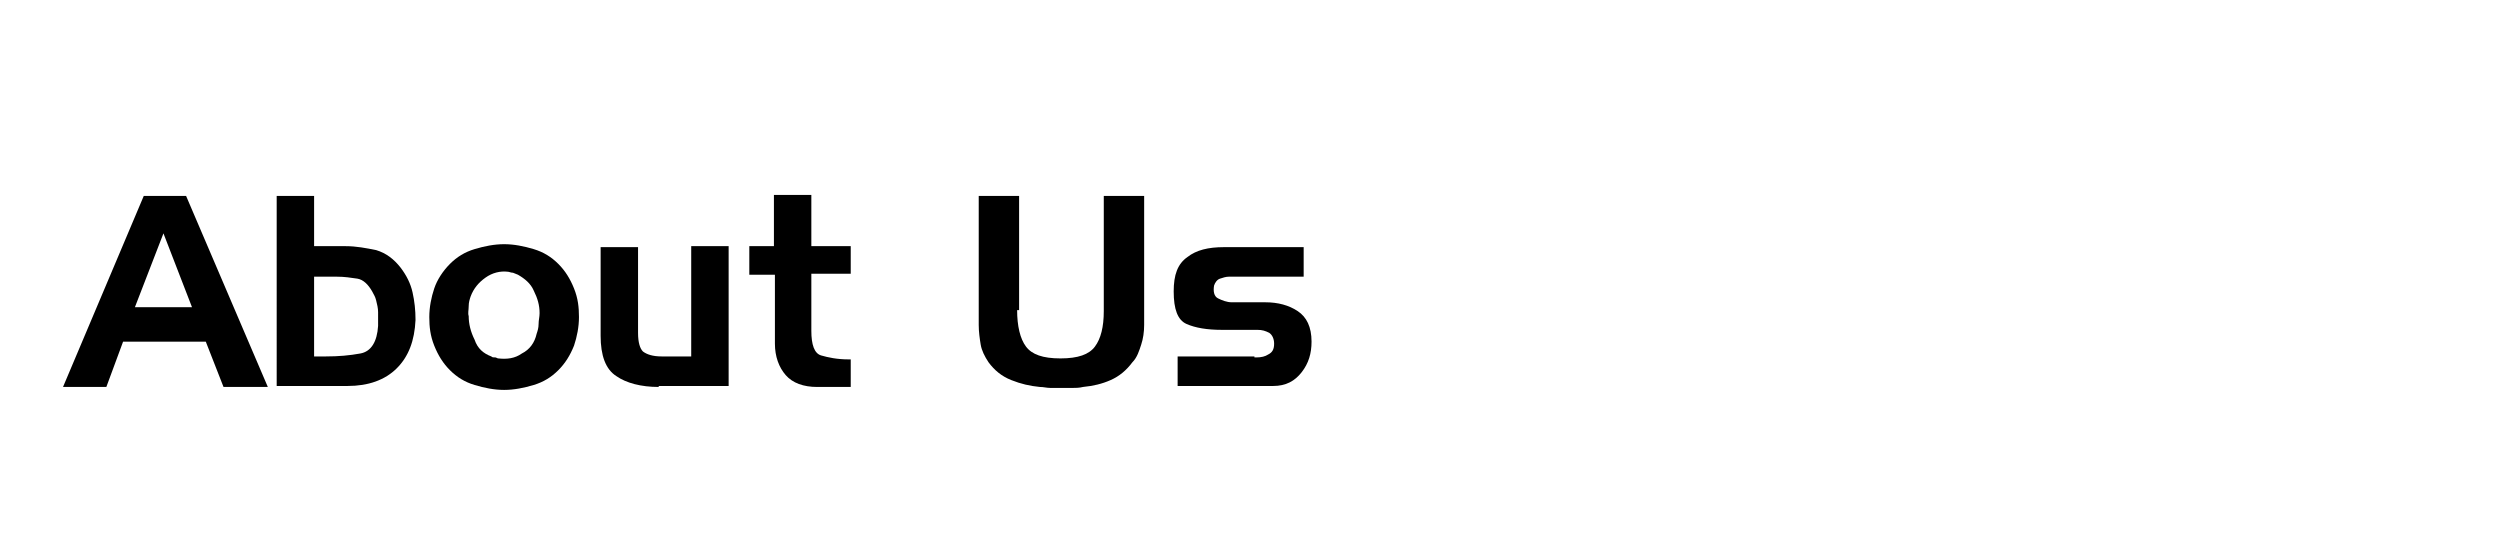 <?xml version="1.0" encoding="utf-8"?>
<!-- Generator: Adobe Illustrator 18.1.1, SVG Export Plug-In . SVG Version: 6.00 Build 0)  -->
<!DOCTYPE svg PUBLIC "-//W3C//DTD SVG 1.1//EN" "http://www.w3.org/Graphics/SVG/1.1/DTD/svg11.dtd">
<svg version="1.1" xmlns="http://www.w3.org/2000/svg" xmlns:xlink="http://www.w3.org/1999/xlink" x="0px" y="0px"
	 viewBox="0 0 253.9 54.5" enable-background="new 0 0 253.9 54.5" xml:space="preserve">
<g id="Layer_1" display="none">
	<g display="inline">
		<path fill="#666666" d="M2.5,17.2v-4.5h22.1v4.5h-8.3v21.1h-5.6V17.2H2.5z"/>
		<path fill="#666666" d="M40.5,12.7c0.3,0,0.5,0,0.8,0c0.3,0,0.5,0,0.8,0c1,0,1.9,0.2,2.9,0.5c0.9,0.3,1.8,0.7,2.5,1.5
			c0.6,0.6,1.1,1.3,1.4,2.2c0.3,0.8,0.5,1.7,0.6,2.6c0,0.2,0,0.3,0,0.5c0,0.2,0,0.3,0,0.5c0,1.8-0.4,3.3-1.2,4.6
			c-0.8,1.3-2.2,2.2-3.9,2.6l6.4,10.7h-6.1L39,28.2h-6.4v10.1h-5.4V12.7H40.5z M39.3,17.3h-6.6v6.5h6.6c0,0,0.1,0,0.1,0
			c0,0,0.1,0,0.1,0c1.1,0,2.2-0.2,3.1-0.5c0.9-0.3,1.4-1.3,1.4-2.7c0-1.5-0.5-2.4-1.5-2.7C41.6,17.4,40.5,17.3,39.3,17.3L39.3,17.3z
			"/>
		<path fill="#666666" d="M67.1,12.7L78,38.3h-6l-2.4-6.1H58.5l-2.3,6.1h-5.7l10.8-25.6H67.1z M60.3,27.6h7.6L64,17.8L60.3,27.6z"/>
		<path fill="#666666" d="M85.3,19.6c-0.8,1.7-1.2,3.7-1.2,5.9c0,0.4,0,0.8,0,1.2c0,0.4,0,0.8,0,1.2c0.1,0.8,0.2,1.6,0.5,2.4
			c0.2,0.8,0.6,1.5,1.2,2.1c0.6,0.6,1.2,1,2,1.2c0.7,0.2,1.5,0.2,2.3,0.2c0,0,0.1,0,0.2,0c0.1,0,0.1,0,0.2,0l8.8,0v4.5h-9.1
			c-1.5,0-2.8-0.1-4.2-0.4c-1.3-0.3-2.6-0.9-3.8-1.8c-1.4-1.2-2.4-2.6-3-4.3c-0.6-1.7-0.9-3.4-0.9-5.2c0-0.4,0-0.7,0-1.1
			c0-0.4,0-0.7,0.1-1.1c0.3-4,1.4-7,3.3-8.9c1.9-1.9,4.8-2.9,8.7-2.9l9,0v4.4h-8.8C87.8,17.1,86.1,18,85.3,19.6z"/>
	</g>
	<g display="inline">
		<path fill="#800000" d="M118.6,24.6l-1.6,1c-1.4-1.8-3.3-2.8-5.7-2.8c-1.9,0-3.5,0.6-4.8,1.9c-1.3,1.2-1.9,2.7-1.9,4.5
			c0,1.2,0.3,2.2,0.9,3.2c0.6,1,1.4,1.8,2.4,2.4s2.2,0.8,3.4,0.8c2.3,0,4.2-0.9,5.7-2.8l1.6,1.1c-0.8,1.1-1.8,2-3,2.6
			c-1.3,0.6-2.7,0.9-4.3,0.9c-2.5,0-4.6-0.8-6.2-2.4c-1.6-1.6-2.5-3.5-2.5-5.8c0-1.5,0.4-2.9,1.2-4.3c0.8-1.3,1.8-2.3,3.2-3.1
			c1.3-0.7,2.9-1.1,4.5-1.1c1,0,2.1,0.2,3,0.5c1,0.3,1.8,0.7,2.5,1.2C117.6,23.2,118.1,23.8,118.6,24.6z"/>
		<path fill="#800000" d="M138.3,21.3v15.8h-2v-2.7c-0.9,1-1.8,1.8-2.9,2.3c-1.1,0.5-2.2,0.8-3.5,0.8c-2.2,0-4.1-0.8-5.7-2.4
			s-2.4-3.6-2.4-5.9c0-2.3,0.8-4.2,2.4-5.8c1.6-1.6,3.5-2.4,5.8-2.4c1.3,0,2.5,0.3,3.5,0.8c1,0.6,2,1.4,2.8,2.5v-2.9H138.3z
			 M130.1,22.9c-1.1,0-2.2,0.3-3.1,0.8c-1,0.6-1.7,1.3-2.3,2.3s-0.8,2.1-0.8,3.2c0,1.1,0.3,2.2,0.9,3.2c0.6,1,1.3,1.8,2.3,2.4
			c1,0.6,2,0.8,3.1,0.8c1.1,0,2.2-0.3,3.2-0.8c1-0.6,1.8-1.3,2.3-2.3c0.5-1,0.8-2,0.8-3.2c0-1.8-0.6-3.4-1.8-4.6
			C133.4,23.5,131.9,22.9,130.1,22.9z"/>
		<path fill="#800000" d="M142.5,15.2h2v21.9h-2V15.2z"/>
		<path fill="#800000" d="M164.1,24.6l-1.6,1c-1.4-1.8-3.3-2.8-5.7-2.8c-1.9,0-3.5,0.6-4.8,1.9c-1.3,1.2-1.9,2.7-1.9,4.5
			c0,1.2,0.3,2.2,0.9,3.2c0.6,1,1.4,1.8,2.4,2.4c1,0.6,2.2,0.8,3.4,0.8c2.3,0,4.2-0.9,5.7-2.8l1.6,1.1c-0.8,1.1-1.8,2-3,2.6
			c-1.3,0.6-2.7,0.9-4.3,0.9c-2.5,0-4.6-0.8-6.2-2.4c-1.6-1.6-2.5-3.5-2.5-5.8c0-1.5,0.4-2.9,1.2-4.3c0.8-1.3,1.8-2.3,3.2-3.1
			c1.3-0.7,2.9-1.1,4.5-1.1c1,0,2.1,0.2,3,0.5s1.8,0.7,2.5,1.2C163.1,23.2,163.6,23.8,164.1,24.6z"/>
		<path fill="#800000" d="M167.8,21.3h2v7.4c0,1.8,0.1,3,0.3,3.7c0.3,1,0.8,1.7,1.7,2.3s1.8,0.8,2.9,0.8s2.1-0.3,2.9-0.8
			s1.3-1.3,1.6-2.2c0.2-0.6,0.3-1.9,0.3-3.9v-7.4h2.1v7.8c0,2.2-0.3,3.8-0.8,4.9c-0.5,1.1-1.3,2-2.3,2.6c-1,0.6-2.3,0.9-3.8,0.9
			s-2.8-0.3-3.9-0.9c-1-0.6-1.8-1.5-2.3-2.6c-0.5-1.1-0.8-2.8-0.8-5V21.3z"/>
		<path fill="#800000" d="M185.8,15.2h2v21.9h-2V15.2z"/>
		<path fill="#800000" d="M207.8,21.3v15.8h-2v-2.7c-0.9,1-1.8,1.8-2.9,2.3c-1.1,0.5-2.2,0.8-3.5,0.8c-2.2,0-4.1-0.8-5.7-2.4
			c-1.6-1.6-2.4-3.6-2.4-5.9c0-2.3,0.8-4.2,2.4-5.8c1.6-1.6,3.5-2.4,5.8-2.4c1.3,0,2.5,0.3,3.5,0.8c1,0.6,2,1.4,2.8,2.5v-2.9H207.8z
			 M199.7,22.9c-1.1,0-2.2,0.3-3.1,0.8c-1,0.6-1.7,1.3-2.3,2.3c-0.6,1-0.8,2.1-0.8,3.2c0,1.1,0.3,2.2,0.9,3.2c0.6,1,1.3,1.8,2.3,2.4
			c1,0.6,2,0.8,3.1,0.8c1.1,0,2.2-0.3,3.2-0.8c1-0.6,1.8-1.3,2.3-2.3c0.5-1,0.8-2,0.8-3.2c0-1.8-0.6-3.4-1.8-4.6
			C202.9,23.5,201.4,22.9,199.7,22.9z"/>
		<path fill="#800000" d="M214.1,15.5h2v5.9h3.2v1.8h-3.2v14h-2v-14h-2.8v-1.8h2.8V15.5z"/>
		<path fill="#800000" d="M229.9,20.9c2.4,0,4.5,0.9,6.1,2.6c1.5,1.6,2.2,3.5,2.2,5.7c0,2.2-0.8,4.1-2.3,5.8
			c-1.5,1.7-3.5,2.5-5.9,2.5c-2.4,0-4.4-0.8-5.9-2.5c-1.5-1.6-2.3-3.6-2.3-5.8c0-2.2,0.7-4.1,2.2-5.7
			C225.4,21.8,227.5,20.9,229.9,20.9z M229.9,22.9c-1.7,0-3.1,0.6-4.4,1.9c-1.2,1.2-1.8,2.8-1.8,4.5c0,1.1,0.3,2.2,0.8,3.2
			s1.3,1.8,2.2,2.3s2,0.8,3.1,0.8c1.1,0,2.2-0.3,3.1-0.8c0.9-0.5,1.7-1.3,2.2-2.3s0.8-2.1,0.8-3.2c0-1.8-0.6-3.3-1.8-4.5
			C233,23.5,231.6,22.9,229.9,22.9z"/>
		<path fill="#800000" d="M241.1,21.3h2.1v2.3c0.6-0.9,1.3-1.6,2-2c0.7-0.4,1.4-0.7,2.1-0.7c0.6,0,1.2,0.2,1.8,0.5l-1.1,1.7
			c-0.4-0.2-0.8-0.3-1.1-0.3c-0.7,0-1.3,0.3-2,0.8c-0.6,0.6-1.1,1.4-1.4,2.6c-0.3,0.9-0.4,2.7-0.4,5.5v5.3h-2.1V21.3z"/>
	</g>
</g>
<g id="Layer_2" display="none">
	<path display="inline" fill="#5E8B0A" d="M25.2,38.3c-0.5,0-0.7-0.8-0.7-2.5c0-1.1,0.1-2.7,0.5-4.9c0.4-2.1,0.5-3.8,0.5-4.8
		c0-0.4-0.1-0.6-0.3-0.6c-0.1,0-0.2,0-0.3,0.1c-0.2,0-0.6,0.5-1.3,1.1c-1,1-2.2,3.4-3.7,7.1c-1.2,3-2.3,4.5-3.4,4.5h-0.4
		c-0.2,0-0.4-0.1-0.4-0.6c0-1.1,0.2-2.8,0.8-5l0-0.3c0.1-0.6,0.2-1.8,0.4-3.6c0.1-0.9,0.2-1.9,0.2-3c-0.1-0.2-0.2-0.4-0.3-0.4
		c-0.2,0-0.3,0-0.3,0.1c-0.2,0-0.6,0.5-1.3,1.1c-2.8,2.8-4.6,6.2-5.6,10.5c-0.2,0.7-0.8,1.1-2,1.1H7.2c-0.2,0-0.4-0.1-0.4-0.6v0
		c0,0,0.3-1.4,0.8-4c0.7-3.4,1-6.3,1-8.5V25c0-1-0.2-1.4-0.5-1.4c0.5-1,1.3-1.4,2.5-1.4c0.6,0,0.9,0.2,0.9,0.6
		c0,2.2-0.3,4.9-0.9,7.9c1.1-1.7,2.4-3.4,3.9-5.2c2.2-2.4,3.7-3.6,4.9-3.6c0.5,0,0.7,0.7,0.7,2c0,1-0.1,2.2-0.4,3.4l-0.7,3.4
		c1.1-1.8,2.4-3.5,3.9-5.2c2.1-2.4,3.7-3.6,4.8-3.6c0.5,0,0.7,0.7,0.7,2c0,1-0.2,2.5-0.6,4.5c-0.5,2-0.7,3.5-0.7,4.5
		c0,2.3,0.4,3.4,1,3.4c0.1,0,0.2,0,0.2,0C28.1,37.6,26.9,38.3,25.2,38.3"/>
	<path display="inline" fill="#5E8B0A" d="M41.4,40.4c-0.1,0.2-0.2,0.7-0.5,1.5c-0.6,2.1-1.5,4-2.7,5.7c-1.4,2-3,3.2-4.8,3.9
		c-0.6,0.2-1,0.3-1.3,0.3h-0.2c-0.1,0-0.3,0-0.4,0c-1.4,0-2.6-0.6-3.7-1.9c-0.2-0.2-0.3-0.4-0.5-0.7c-0.1-0.2-0.1-0.3-0.1-0.5
		c0-0.5,0.2-0.9,0.8-1.3c0.5-0.6,1.1-0.9,1.8-0.9c-0.1,0.1-0.2,0.2-0.2,0.4c0,0.7,0.4,1.4,1.1,2c0.8,0.8,1.4,1.1,2.1,1.2
		c2.6-0.1,4.6-3.3,6.1-9.5c0.5-2,1.2-5.6,2.4-10.8c-0.1,0.1-0.3,0.4-0.6,0.7c-3.8,5.1-5.8,7.7-8.1,7.7c-0.1,0-0.2,0-0.3-0.1
		c-0.7-0.2-1.1-1.2-1.1-2.8c0-1.6,0.2-3.6,0.8-6.2c0.5-2.5,1-4.5,1.6-6.1c0.2-0.6,0.7-1,1.6-1.1h0.3c0.4,0,0.9,0,1.7,0.1
		c-0.4,0.2-0.8,0.8-1,1.9c-1.3,4-2,7.1-2,8.9c0,1.4,0.2,2.1,0.7,2.1c1.2,0,3-2.3,5.4-6.8c0.2-0.5,0.7-1.4,1.1-2.5
		c0.7-1.5,1-2.5,1.3-2.8c0.1-0.1,0.2-0.3,0.6-0.5c0.5-0.2,1-0.3,1.3-0.3c0.5,0,0.7,0.1,0.7,0.2C44.5,26.3,43.1,32.4,41.4,40.4"/>
	<polygon display="inline" points="54.5,35.3 54.5,17.1 49.5,17.1 49.5,19.8 46.5,19.8 46.5,14.1 66.2,14.1 66.2,19.8 63.1,19.8 
		63.1,17.1 58.2,17.1 58.2,35.3 61.3,35.3 61.3,38.3 51.4,38.3 51.4,35.3 	"/>
	<path display="inline" d="M70.3,35.4v-11h-2.6v-2.9h5.9v13.9h2.6v2.9h-8.6v-2.9H70.3z M69.9,15.7c0-0.5,0.2-1,0.6-1.4
		c0.4-0.4,0.8-0.6,1.4-0.6c0.5,0,1,0.2,1.4,0.6c0.4,0.4,0.6,0.9,0.6,1.4c0,0.5-0.2,1-0.6,1.4c-0.4,0.4-0.9,0.6-1.4,0.6
		c-0.6,0-1-0.2-1.4-0.6C70.1,16.7,69.9,16.2,69.9,15.7"/>
	<path display="inline" d="M78,24.4v-2.9h2.2v-2.6l3.3-3v5.6h3.1v2.9h-3.1v8.2c0,1.3,0.1,2.1,0.2,2.4c0.1,0.3,0.5,0.5,1.1,0.5
		c0.6,0,1.3-0.1,1.8-0.3v3c-0.9,0.3-1.7,0.4-2.6,0.4c-1,0-1.8-0.2-2.4-0.7c-0.6-0.5-1.1-1-1.2-1.7c-0.2-0.7-0.2-1.8-0.2-3.5v-8.4H78
		z"/>
	<polygon display="inline" points="91.4,35.4 91.4,17 88.4,17 88.4,14.1 94.8,14.1 94.8,35.4 97.4,35.4 97.4,38.3 88.4,38.3 
		88.4,35.4 	"/>
	<path display="inline" d="M117.3,30.8h-14.2c0.2,1.5,0.8,2.8,1.9,3.8c1,1,2.3,1.4,3.9,1.4c2.3,0,4.1-0.9,5.5-2.8l3,1.3
		c-1,1.5-2.2,2.6-3.7,3.3c-1.5,0.7-3.1,1.1-4.8,1.1c-2.6,0-4.8-0.8-6.6-2.4c-1.8-1.6-2.7-3.8-2.7-6.5c0-2.6,0.9-4.7,2.6-6.4
		c1.8-1.7,3.8-2.5,6.1-2.5c2.3,0,4.3,0.8,6.1,2.4C116.2,25.2,117.2,27.6,117.3,30.8 M113.8,28.4c-0.2-1.2-0.9-2.2-1.8-3.2
		c-1-1-2.2-1.4-3.6-1.4c-1.3,0-2.5,0.4-3.4,1.3c-0.9,0.9-1.5,2-1.7,3.3H113.8z"/>
	<polygon display="inline" fill="#8E8F8E" points="122.3,35.3 122.3,17.1 119.7,17.1 119.7,14.1 128.6,14.1 128.6,17.1 126,17.1 
		126,35.3 128.6,35.3 128.6,38.3 119.7,38.3 119.7,35.3 	"/>
	<path display="inline" fill="#8E8F8E" d="M137,21.5v2.1c2.1-1.5,4-2.3,5.8-2.3c1.1,0,2,0.3,2.7,0.8c0.7,0.5,1.2,1.1,1.4,1.9
		c0.2,0.7,0.4,1.8,0.4,3.3v8.2h2.8v2.9h-6.2v-11c0-1.3-0.1-2.1-0.5-2.5c-0.4-0.4-0.9-0.6-1.4-0.6c-1.4,0-3.1,0.7-4.9,2.1v9h2.9v2.9
		h-9.2v-2.9h3v-11h-3v-2.9H137z"/>
	<path display="inline" fill="#8E8F8E" d="M151.7,38.3v-5.8h2.9v0.5c0.1,0.8,0.5,1.5,1.3,2c0.7,0.5,1.6,0.8,2.6,0.8
		c1,0,1.9-0.2,2.5-0.6c0.7-0.4,1-0.9,1-1.5c0-0.7-0.3-1.1-0.8-1.4c-0.5-0.3-1.5-0.6-3.1-0.8c-2.3-0.4-4-1-5-1.9
		c-1-0.9-1.5-2-1.5-3.4c0-1.4,0.5-2.6,1.6-3.5c1.1-0.9,2.5-1.4,4.3-1.4c1.6,0,2.9,0.3,4.1,1v-0.7h3v5.6h-3v-1
		c-0.9-1.4-2.2-2.1-3.9-2.1c-0.9,0-1.6,0.2-2.2,0.6c-0.5,0.4-0.8,0.9-0.8,1.5c0,0.7,0.3,1.1,0.8,1.3c0.5,0.2,1.6,0.5,3.3,0.8
		c1.6,0.3,2.9,0.6,3.7,0.9c0.9,0.3,1.6,0.9,2.1,1.7c0.5,0.8,0.9,1.7,0.9,2.8c0,1.6-0.6,2.8-1.8,3.7c-1.2,0.9-2.8,1.4-4.7,1.4
		c-1.8,0-3.3-0.4-4.4-1.2v1H151.7z"/>
	<rect x="169.6" y="34.1" display="inline" fill="#168D87" width="4.3" height="4.3"/>
	<path display="inline" fill="#168D87" d="M194.1,21.5v6.4h-3c-0.1-1.2-0.6-2.1-1.5-2.8c-0.9-0.6-1.8-1-2.9-1
		c-1.5,0-2.7,0.5-3.6,1.6c-0.9,1.1-1.4,2.4-1.4,4.1c0,1.6,0.4,3,1.3,4.2c0.9,1.2,2.1,1.8,3.8,1.8c2.3,0,4-1.1,5.1-3.3l2.7,1.3
		c-1.5,3.3-4.1,5-7.9,5c-2.7,0-4.7-0.9-6.3-2.7c-1.6-1.8-2.3-3.9-2.3-6.3c0-2.5,0.8-4.6,2.5-6.3c1.7-1.6,3.6-2.5,5.8-2.5
		c1.9,0,3.5,0.5,4.7,1.7v-1.3H194.1z"/>
	<path display="inline" fill="#168D87" d="M196.9,29.9c0-2.6,0.8-4.7,2.6-6.4c1.7-1.7,3.8-2.5,6.2-2.5c2.5,0,4.5,0.8,6.3,2.5
		c1.8,1.6,2.6,3.8,2.6,6.4c0,2.6-0.8,4.8-2.6,6.4c-1.7,1.6-3.8,2.5-6.3,2.5c-2.5,0-4.6-0.8-6.3-2.5
		C197.7,34.7,196.9,32.6,196.9,29.9 M200.4,30c0,1.7,0.5,3,1.5,4.1c1.1,1.1,2.3,1.6,3.8,1.6c1.5,0,2.8-0.5,3.8-1.6
		c1-1.1,1.5-2.4,1.5-4.1c0-1.6-0.5-3-1.5-4c-1.1-1.1-2.3-1.6-3.8-1.6c-1.5,0-2.8,0.6-3.8,1.6C200.9,27,200.4,28.4,200.4,30"/>
	<path display="inline" fill="#168D87" d="M219.9,35.4v-11h-2.8v-2.9h6.1v2.1c2-1.6,3.9-2.3,5.9-2.3c1.9,0,3.2,0.9,4,2.6
		c2.2-1.7,4.2-2.6,6.1-2.6c1.1,0,2,0.2,2.7,0.7c0.7,0.5,1.2,1.1,1.4,1.8c0.2,0.7,0.3,1.8,0.3,3.3v8.3h3v2.9h-6.3V27.7
		c0-1,0-1.7-0.1-2.1c-0.1-0.4-0.3-0.7-0.7-1c-0.4-0.3-0.8-0.4-1.3-0.4c-1.4,0-3,0.7-4.8,2.2v9h2.9v2.9h-6.2v-11
		c0-1.1-0.2-1.9-0.5-2.4c-0.3-0.5-0.9-0.8-1.6-0.8c-1.3,0-2.9,0.7-4.8,2.2v9h3v2.9h-9.3v-2.9H219.9z"/>
</g>
<g id="Layer_3" display="none">
	<g display="inline">
		<path fill="#808080" d="M49.5,37.3c-0.7,0-7.1-0.2-7.6-0.2c0.1-1.2,0.1-6,0.1-6.6v-3c0-0.4,0-5.8-0.1-6.2c0.5,0,6.1-0.3,7.1-0.4
			l0.1,1.9c-0.9,0-4.8,0.1-5.1,0.1v5.5c0.4,0,3.1-0.1,4.4-0.2l0.1,1.9c-0.7,0-4-0.1-4.5-0.1v5.4c0.5,0,3.4,0.1,5.4-0.1L49.5,37.3z"
			/>
		<path fill="#808080" d="M56.6,21.3c-0.1,0.5-0.2,4.9-0.2,7.8v6.2c0.5,0,3,0,5.3-0.1v2.1c-0.7,0-7-0.2-7.6-0.2
			c0.2-1.2,0.2-6,0.2-6.6v-3c0-0.4,0-5.8-0.1-6.2H56.6z"/>
		<path fill="#808080" d="M68.1,21.3C68,21.8,68,26.2,68,29.1v6.2c0.5,0,3,0,5.3-0.1v2.1c-0.7,0-7-0.2-7.6-0.2
			c0.2-1.2,0.2-6,0.2-6.6v-3c0-0.4,0-5.8-0.1-6.2H68.1z"/>
		<path fill="#808080" d="M84.9,37.3c-0.7,0-7.1-0.2-7.6-0.2c0.1-1.2,0.1-6,0.1-6.6v-3c0-0.4,0-5.8-0.1-6.2c0.5,0,6.1-0.3,7.1-0.4
			l0.1,1.9c-0.9,0-4.8,0.1-5.1,0.1v5.5c0.4,0,3.1-0.1,4.4-0.2l0.1,1.9c-0.7,0-4-0.1-4.5-0.1v5.4c0.5,0,3.4,0.1,5.4-0.1L84.9,37.3z"
			/>
		<path fill="#808080" d="M91.9,30.2c0,0.8,0.1,6.6,0.1,6.9h-2.2c0.1-0.5,0-7.7,0-8.2v-1.8c0-0.7,0-5.4-0.1-5.8c1,0,2.9-0.1,4.6,0.2
			c2.8,0.4,4.5,1.7,4.5,3.6c0,1.9-1.3,3.5-3,4.6c0.5,0.8,4.3,5.5,4.9,6.2l-1.6,1.6c-0.2-0.3-5.1-7-5.7-8c1.1-0.6,3.2-1.8,3.2-4.1
			c0-1.1-0.7-2.4-4.7-2.4V30.2z"/>
		<path fill="#808080" d="M104.6,19l-2.3,4.6l-0.9-0.5l1.3-5.1L104.6,19z"/>
		<path fill="#808080" d="M106.6,35.7c2.2-0.5,4.9-1.5,4.9-3.3c0-1.2-0.7-1.7-2.3-2.6c-1.8-1-3.2-2-3.2-3.6c0-2.5,3.3-4.7,6.3-5.3
			l0.4,1.9c-1.4,0.2-4.6,1.1-4.6,3.1c0,1.2,1.5,1.8,2.4,2.4c1.6,1,3,1.7,3,3.6c0,2.3-2.4,4.7-6.5,5.7L106.6,35.7z"/>
		<path fill="#808080" d="M125.1,37.1c0.1-2,0.8-16.9,0.9-19.7h0c0.7,0.9,12,14.2,12.8,15.1c0-0.7,0.1-13.3,0.2-14.1l2.2,0.1
			c-0.1,1.6-0.5,12.5-0.6,19.2h0c-0.6-0.7-12.5-14.5-13-15.2c0,0.9-0.2,13.9-0.2,14.8L125.1,37.1z"/>
		<path fill="#808080" d="M154.4,37.3c-0.7,0-7.1-0.2-7.6-0.2c0.1-1.2,0.1-6,0.1-6.6v-3c0-0.4,0-5.8-0.1-6.2c0.5,0,6.1-0.3,7.1-0.4
			l0.1,1.9c-0.9,0-4.8,0.1-5.1,0.1v5.5c0.4,0,3.1-0.1,4.4-0.2l0.1,1.9c-0.7,0-4-0.1-4.5-0.1v5.4c0.5,0,3.4,0.1,5.4-0.1L154.4,37.3z"
			/>
		<path fill="#808080" d="M161.7,37.1c0.1-0.6,0.1-7.2,0.1-10.8v-3.2c-2.4,0-5.4,0.1-5.7,0.2v-2.2c0.6,0.2,5.7,0.3,5.9,0.3h1.9
			c0.4,0,5-0.1,5.7-0.3v2.2c0-0.1-4-0.2-5.7-0.2v3.5c0,4.6,0.2,10,0.3,10.4H161.7z"/>
		<path fill="#808080" d="M179.3,35.6c2.3-0.5,5.2-1.9,5.2-4c0-1.3-0.8-2-2.4-3.1c-2-1.2-3.4-2.3-3.4-4.2c0-2.8,3.5-5.4,6.7-6.2
			l0.5,2c-1.4,0.3-4.9,1.5-4.9,3.7c0,1.4,1.7,2.2,2.7,2.9c1.8,1.2,3.2,2,3.2,4.2c0,2.6-2.4,5.4-6.9,6.6L179.3,35.6z"/>
		<path fill="#808080" d="M191.9,37.1c0-1,0.1-6.3,0.1-6.9v-2.4c0-0.4-0.1-6-0.1-6.5h2.3c0,0.4-0.1,5-0.1,5.4v1.6l9-0.4v-1.7
			c0-0.4,0-4.4-0.1-4.9h2.3c0,0.5-0.2,6.6-0.2,7.2v2.3c0,0.3,0,6,0.1,6.4h-2.3c0.1-0.8,0.1-4.8,0.1-5.2v-2.3l-9,0.4v1.4
			c0,1,0.1,5.2,0.1,5.7H191.9z"/>
		<path fill="#808080" d="M218.7,37.3c-0.7,0-7.1-0.2-7.6-0.2c0.1-1.2,0.1-6,0.1-6.6v-3c0-0.4,0-5.8-0.1-6.2c0.5,0,6.1-0.3,7.1-0.4
			l0.1,1.9c-0.9,0-4.8,0.1-5.1,0.1v5.5c0.4,0,3.1-0.1,4.4-0.2l0.1,1.9c-0.7,0-4-0.1-4.5-0.1v5.4c0.5,0,3.4,0.1,5.4-0.1L218.7,37.3z"
			/>
		<path fill="#808080" d="M231.1,37.3c-0.7,0-7.1-0.2-7.6-0.2c0.1-1.2,0.1-6,0.1-6.6v-3c0-0.4,0-5.8-0.1-6.2c0.5,0,6.1-0.3,7.1-0.4
			l0.1,1.9c-0.9,0-4.8,0.1-5.1,0.1v5.5c0.4,0,3.1-0.1,4.4-0.2l0.1,1.9c-0.7,0-4-0.1-4.5-0.1v5.4c0.5,0,3.4,0.1,5.4-0.1L231.1,37.3z"
			/>
		<path fill="#808080" d="M238.4,37.1c0.1-0.6,0.1-7.2,0.1-10.8v-3.2c-2.4,0-5.4,0.1-5.7,0.2v-2.2c0.6,0.2,5.7,0.3,5.9,0.3h1.9
			c0.4,0,5-0.1,5.7-0.3v2.2c0-0.1-4-0.2-5.7-0.2v3.5c0,4.6,0.2,10,0.3,10.4H238.4z"/>
	</g>
	<g display="inline">
		<path fill="#006837" d="M25.2,51.9c-0.5,0-0.5-0.2-0.5-0.6l0.1-3.1c-0.9,0.1-3.3-0.1-4.2-0.3l-0.2,3.4c0,0.4-0.1,0.6-0.5,0.6h-1.6
			c-0.5,0-0.5-0.2-0.5-0.6l0.2-3.8c-0.9-0.3-2.5-0.9-3.9-1.8c-0.9-0.5-1.3-0.7-1.6-0.7c-0.5,0-0.8,0.3-1.2,0.9
			c-0.5,0.6-0.9,0.6-1.3,0.6c-0.5,0-0.8-0.3-0.7-0.8c0.3-1.4,1-8.2,1.3-9.7c0-0.3,0.2-0.4,0.5-0.4l1.2,0.1c0.3,0,0.5,0.1,0.5,0.4
			c0.1,1.7,0,3.5,2.1,6.2c1.2,1.4,2.4,2.3,3.3,2.6l0.5-16c-1.3-0.3-3.5-1.1-5.2-2.4c-2.3-1.8-3.7-4.3-3.7-7.7c0-3.5,2.4-5.8,4.9-7.5
			c1.6-1.1,3.4-1.8,4.6-2.1l0.2-3.6c0-0.5,0.2-0.6,0.5-0.6h1.6c0.4,0,0.5,0.2,0.5,0.6l-0.1,3.3c1.3-0.1,2.9-0.1,4.1,0.1l0.1-3.4
			c0-0.6,0.2-0.6,0.5-0.6h1.6c0.4,0,0.5,0.2,0.5,0.8l-0.2,3.6c1.3,0.3,2.3,0.6,2.8,0.8c0.6,0.3,1,0.2,1.4-0.1l0.8-0.6
			C34.1,9,34.3,9,34.7,9c0.6,0,0.6,0.6,0.6,0.9c0,1.9,0.2,7.3,0.2,8.6c0,0.3-0.2,0.4-0.4,0.4l-1.1,0.2c-0.2,0-0.4,0-0.5-0.2
			c-0.4-1.7-1.3-4.1-3.3-5.7l-1.6-1.1l-0.6,14c6.1,1.4,10,4.7,10,10.7c0,5-4.2,10-10.7,11.1l-0.1,3.3c0,0.5-0.1,0.6-0.5,0.6H25.2z
			 M19,11.4c-3,1.2-4.3,4.1-4.3,6.2c0,1.9,0.3,3.6,1.6,5c0.9,1,1.9,1.3,2.4,1.6L19,11.4z M20.6,45.7c0.5,0.4,2.8,0.5,4.2,0.4
			l0.5-15.8c-2-0.4-3.1-0.6-4.1-0.8L20.6,45.7z M25.9,11.2c-1.1-0.4-3-0.6-4.1-0.4l-0.5,14.1c0.9,0.3,2.4,0.6,4.1,0.8L25.9,11.2z
			 M27.4,45.7c2.7-0.9,5.6-3,5.6-6.9c0-4.1-2.1-6.5-5.1-7.7L27.4,45.7z"/>
	</g>
	
		<line display="inline" fill="none" stroke="#006837" stroke-width="1.304" stroke-miterlimit="10" x1="41.8" y1="39.3" x2="245.9" y2="39.3"/>
</g>
<g id="Layer_4">
	<path d="M18.9,19.9l8.3,19.4h-4.5l-1.8-4.6h-8.4l-1.7,4.6H6.4l8.2-19.4H18.9z M13.7,31.2h5.8l-2.9-7.5L13.7,31.2z"/>
	<path d="M31.9,25h3.2c1.1,0,2.1,0.2,3.1,0.4c1,0.3,1.8,0.9,2.5,1.8c0.6,0.8,1,1.6,1.2,2.5c0.2,0.9,0.3,1.8,0.3,2.8
		c-0.1,2.1-0.7,3.7-1.9,4.9s-2.9,1.8-5,1.8h-7.2V19.9h3.8V25z M34.2,28.1h-2.3v8.1c0.2,0,0.4,0,0.6,0c0.2,0,0.4,0,0.6,0
		c1.3,0,2.4-0.1,3.5-0.3c1.1-0.2,1.7-1.2,1.8-2.8c0-0.2,0-0.4,0-0.7c0-0.2,0-0.4,0-0.7c0-0.4-0.1-0.8-0.2-1.2S38,30,37.8,29.6
		c-0.4-0.7-0.9-1.2-1.5-1.3C35.6,28.2,35,28.1,34.2,28.1L34.2,28.1z"/>
	<path d="M56.7,37.6c-0.7,0.7-1.5,1.2-2.5,1.5c-1,0.3-2,0.5-3,0.5s-2-0.2-3-0.5c-1-0.3-1.8-0.8-2.5-1.5c-0.7-0.7-1.2-1.5-1.6-2.5
		s-0.5-1.9-0.5-2.9c0-1,0.2-2,0.5-2.9s0.9-1.8,1.6-2.5c0.7-0.7,1.5-1.2,2.5-1.5c1-0.3,2-0.5,3-0.5c1,0,2,0.2,3,0.5
		c1,0.3,1.8,0.8,2.5,1.5c0.7,0.7,1.2,1.5,1.6,2.5c0.4,1,0.5,1.9,0.5,2.9c0,1-0.2,2-0.5,2.9C57.9,36.1,57.4,36.9,56.7,37.6L56.7,37.6
		z M49.9,36.2c0.1,0.1,0.2,0.1,0.4,0.1c0.1,0,0.2,0.1,0.3,0.1c0.9,0.1,1.7,0,2.4-0.5c0.8-0.4,1.3-1.1,1.5-2c0.1-0.3,0.2-0.6,0.2-1
		c0-0.4,0.1-0.7,0.1-1.1c0-0.8-0.2-1.5-0.6-2.3c-0.3-0.7-0.9-1.2-1.6-1.6c-0.2-0.1-0.3-0.1-0.5-0.2c-0.2,0-0.4-0.1-0.5-0.1
		c-0.8-0.1-1.6,0.1-2.3,0.6c-0.7,0.5-1.2,1.1-1.5,1.9c-0.1,0.3-0.2,0.6-0.2,1s-0.1,0.7,0,1c0,0.8,0.2,1.6,0.6,2.4
		C48.5,35.4,49.1,35.9,49.9,36.2L49.9,36.2z"/>
	<path d="M66.9,39.3c-1.8,0-3.3-0.4-4.3-1.1c-1.1-0.7-1.6-2.1-1.6-4.1v-9h3.8v8.7c0,1,0.2,1.6,0.5,1.9c0.4,0.3,1,0.5,1.9,0.5l3,0V25
		h3.8v14.2H66.9z"/>
	<path d="M78.6,25v-5.2h3.8V25h4v2.8h-4v5.8c0,1.4,0.3,2.3,1,2.5c0.7,0.2,1.6,0.4,2.8,0.4c0,0,0.1,0,0.1,0s0.1,0,0.1,0v2.8h-3.4
		c-1.4,0-2.5-0.4-3.2-1.2c-0.7-0.8-1.1-1.9-1.1-3.2v-7h-2.6V25H78.6z"/>
	<path d="M103.3,31.5c0,1.6,0.3,2.9,0.9,3.7c0.6,0.8,1.7,1.2,3.5,1.2c1.8,0,2.9-0.4,3.5-1.2c0.6-0.8,0.9-2,0.9-3.6V19.9h4.1v11.7
		c0,0.2,0,0.5,0,0.7c0,0.2,0,0.5,0,0.7c0,0.7-0.1,1.4-0.3,2s-0.4,1.3-0.9,1.8c-0.6,0.8-1.3,1.4-2.2,1.8c-0.9,0.4-1.8,0.6-2.8,0.7
		c-0.4,0.1-0.8,0.1-1.1,0.1s-0.7,0-1.1,0c-0.3,0-0.7,0-1.1,0s-0.7-0.1-1.1-0.1c-1-0.1-1.9-0.3-2.9-0.7s-1.7-1-2.3-1.8
		c-0.4-0.6-0.7-1.2-0.8-1.8s-0.2-1.3-0.2-2c0-0.2,0-0.4,0-0.7c0-0.2,0-0.5,0-0.7V19.9h4.1V31.5z"/>
	<path d="M127.4,36.3c0,0,0.1,0,0.1,0s0.1,0,0.1,0c0.5,0,0.9-0.1,1.2-0.3c0.4-0.2,0.6-0.5,0.6-1.1c0-0.5-0.2-0.9-0.5-1.1
		c-0.4-0.2-0.7-0.3-1.2-0.3c-0.1,0-0.1,0-0.2,0s-0.1,0-0.2,0l-3.2,0c-1.5,0-2.7-0.2-3.6-0.6c-0.9-0.4-1.3-1.5-1.3-3.3
		c0-1.7,0.4-2.8,1.4-3.5c0.9-0.7,2.1-1,3.7-1l8.1,0v3h-6.6c-0.1,0-0.1,0-0.1,0s-0.1,0-0.1,0c-0.1,0-0.2,0-0.4,0c-0.1,0-0.2,0-0.4,0
		c-0.3,0-0.6,0.1-0.9,0.2s-0.5,0.4-0.6,0.7c-0.1,0.6,0,1.1,0.4,1.3s0.9,0.4,1.4,0.4l3.4,0c1.3,0,2.4,0.3,3.3,0.9
		c0.9,0.6,1.4,1.6,1.4,3.1c0,0,0,0,0,0c0,0,0,0,0,0c0,1.2-0.3,2.2-1,3.1c-0.7,0.9-1.6,1.4-2.9,1.4h-9.7v-3H127.4z"/>
	<g>
	</g>
	<g>
	</g>
	<g>
	</g>
	<g>
	</g>
	<g>
	</g>
	<g>
	</g>
	<g>
	</g>
	<g>
	</g>
	<g>
	</g>
	<g>
	</g>
	<g>
	</g>
	<g>
	</g>
	<g>
	</g>
	<g>
	</g>
	<g>
	</g>
	<g>
	</g>
</g>
</svg>
